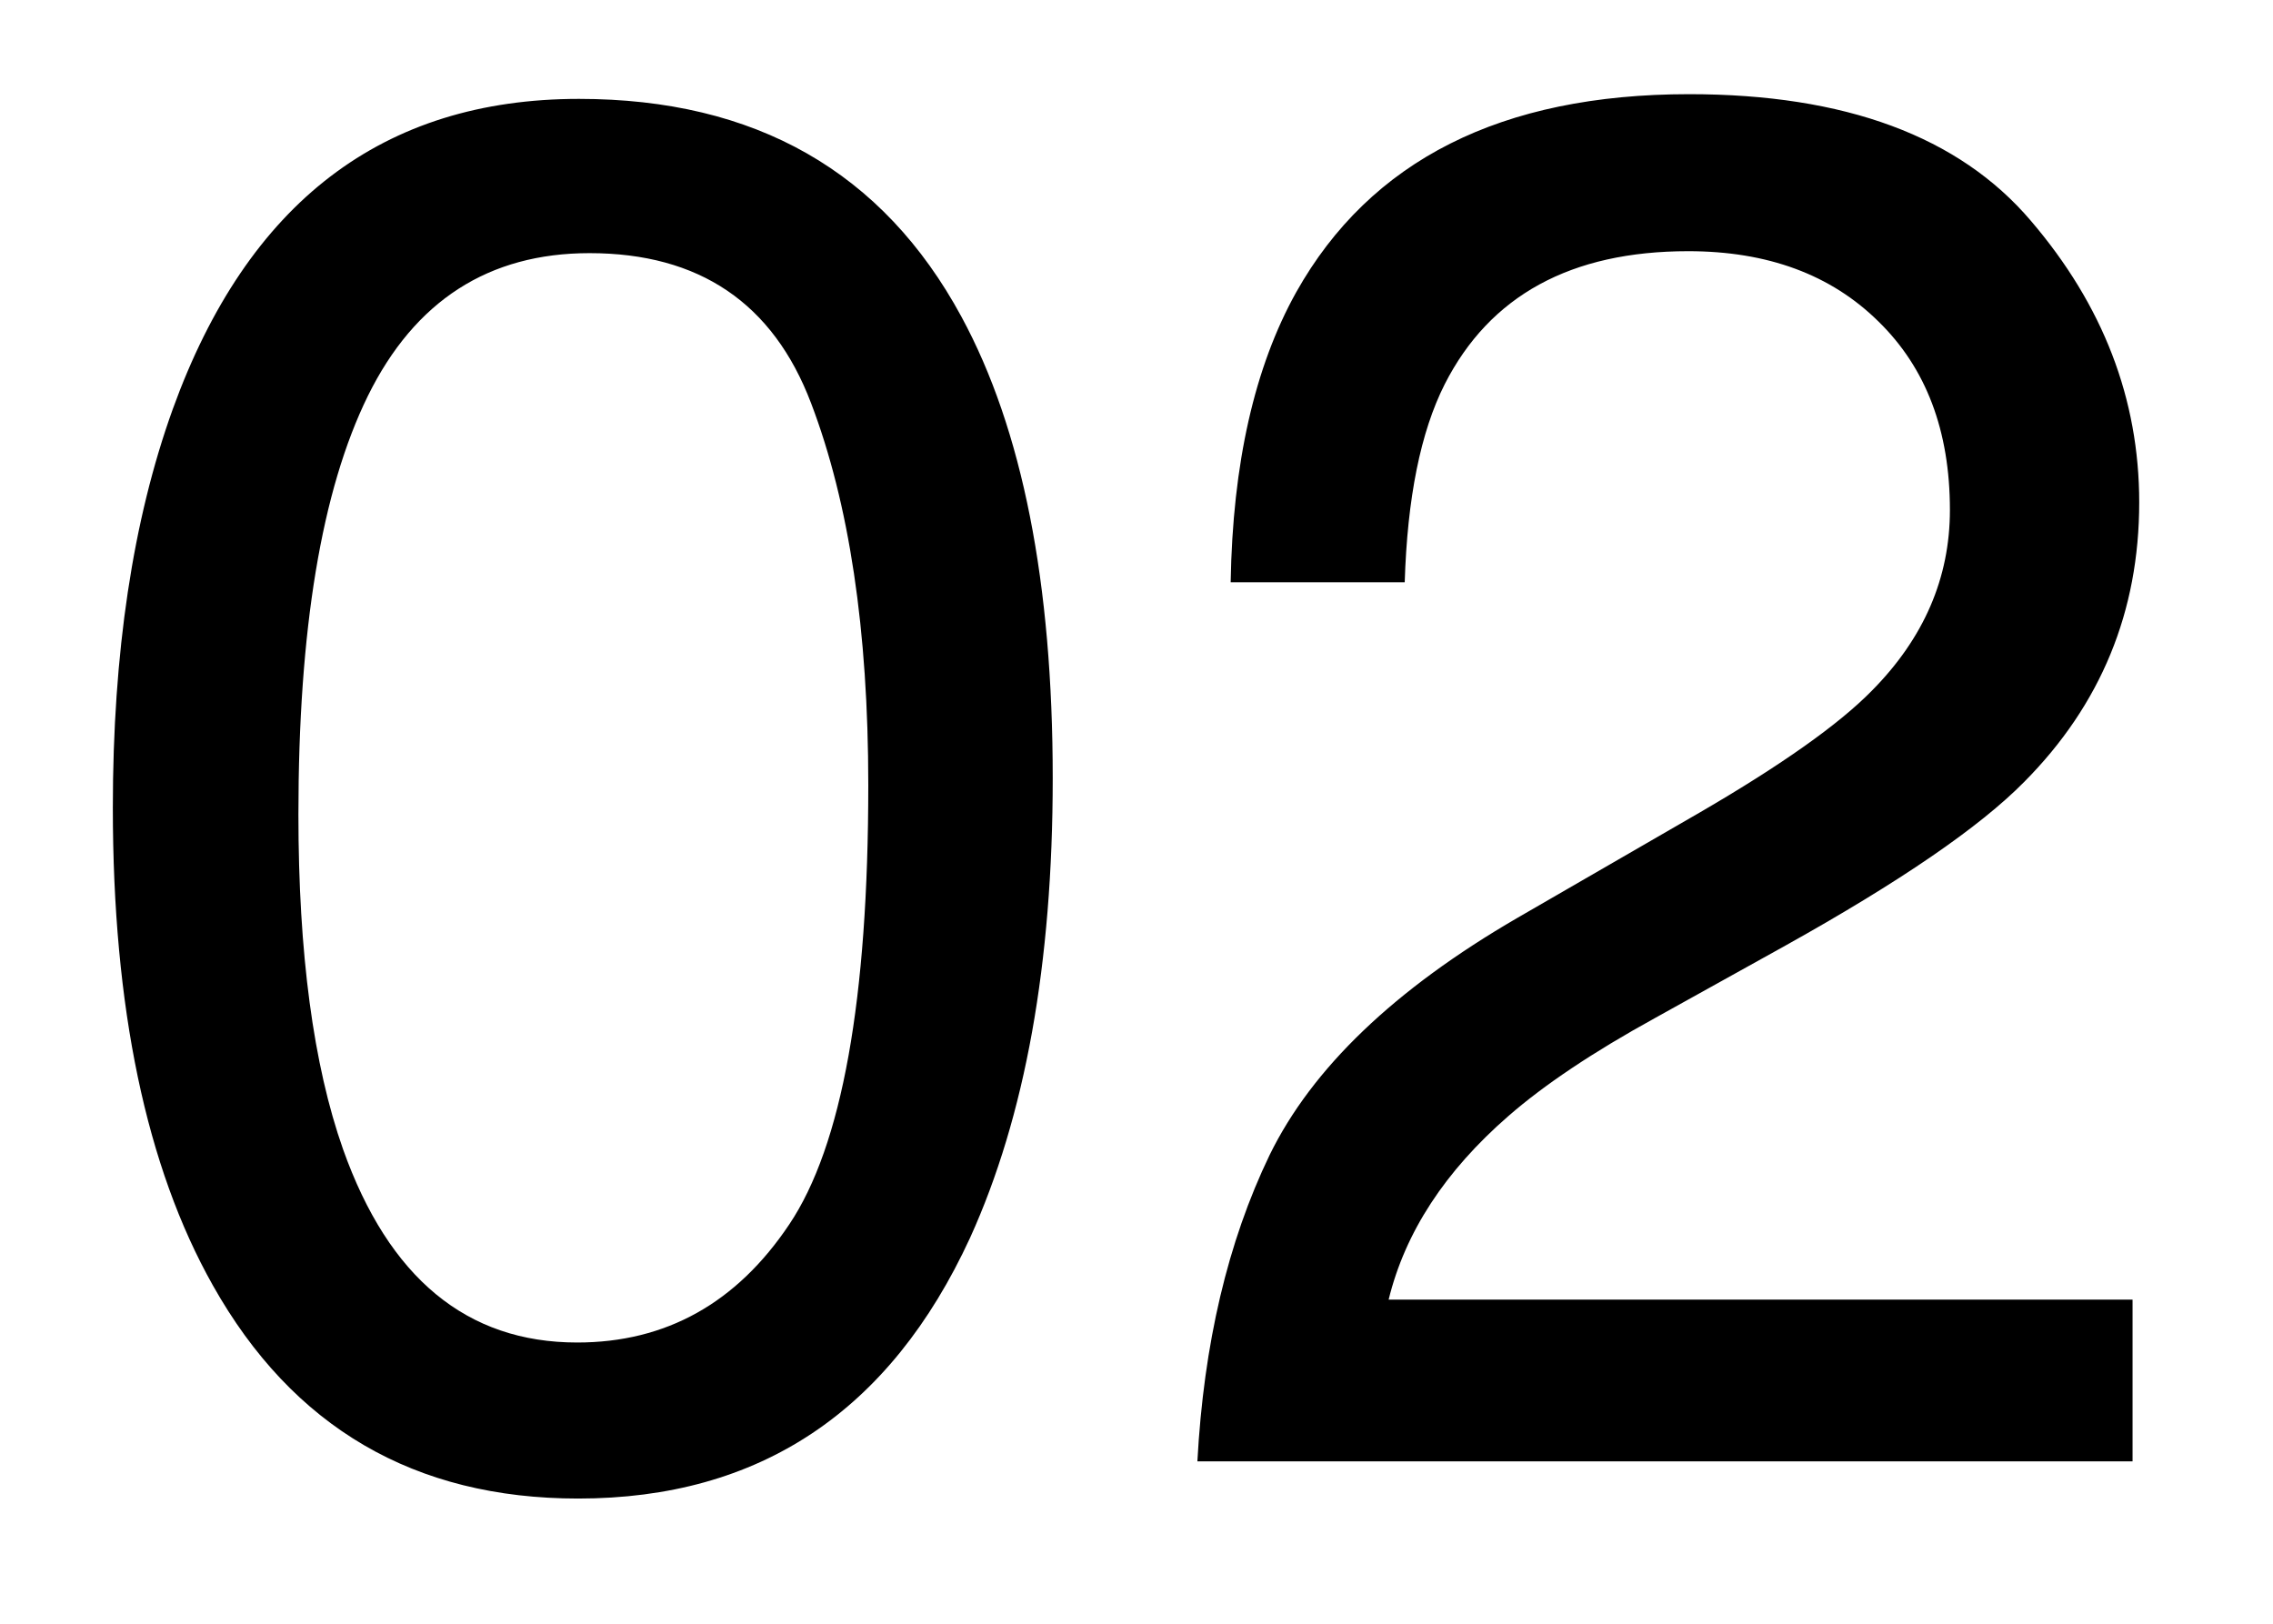 <?xml version="1.0" encoding="UTF-8"?> <svg xmlns="http://www.w3.org/2000/svg" width="14" height="10" viewBox="0 0 14 10" fill="none"><path d="M3.566 0.609C4.652 0.609 5.438 1.057 5.922 1.951C6.297 2.643 6.484 3.59 6.484 4.793C6.484 5.934 6.314 6.877 5.975 7.623C5.482 8.693 4.678 9.229 3.561 9.229C2.553 9.229 1.803 8.791 1.311 7.916C0.9 7.186 0.695 6.205 0.695 4.975C0.695 4.021 0.818 3.203 1.064 2.52C1.525 1.246 2.359 0.609 3.566 0.609ZM3.555 8.268C4.102 8.268 4.537 8.025 4.861 7.541C5.186 7.057 5.348 6.154 5.348 4.834C5.348 3.881 5.23 3.098 4.996 2.484C4.762 1.867 4.307 1.559 3.631 1.559C3.01 1.559 2.555 1.852 2.266 2.438C1.98 3.02 1.838 3.879 1.838 5.016C1.838 5.871 1.93 6.559 2.113 7.078C2.395 7.871 2.875 8.268 3.555 8.268ZM7.375 9C7.414 8.277 7.562 7.648 7.82 7.113C8.082 6.578 8.59 6.092 9.344 5.654L10.469 5.004C10.973 4.711 11.326 4.461 11.529 4.254C11.85 3.93 12.01 3.559 12.01 3.141C12.01 2.652 11.863 2.266 11.57 1.98C11.277 1.691 10.887 1.547 10.398 1.547C9.676 1.547 9.176 1.82 8.898 2.367C8.75 2.66 8.668 3.066 8.652 3.586H7.58C7.592 2.855 7.727 2.26 7.984 1.799C8.441 0.986 9.248 0.58 10.404 0.58C11.365 0.58 12.066 0.84 12.508 1.359C12.953 1.879 13.176 2.457 13.176 3.094C13.176 3.766 12.94 4.34 12.467 4.816C12.193 5.094 11.703 5.43 10.996 5.824L10.193 6.27C9.811 6.48 9.51 6.682 9.291 6.873C8.9 7.213 8.654 7.59 8.553 8.004H13.135V9H7.375Z" fill="black"></path></svg> 